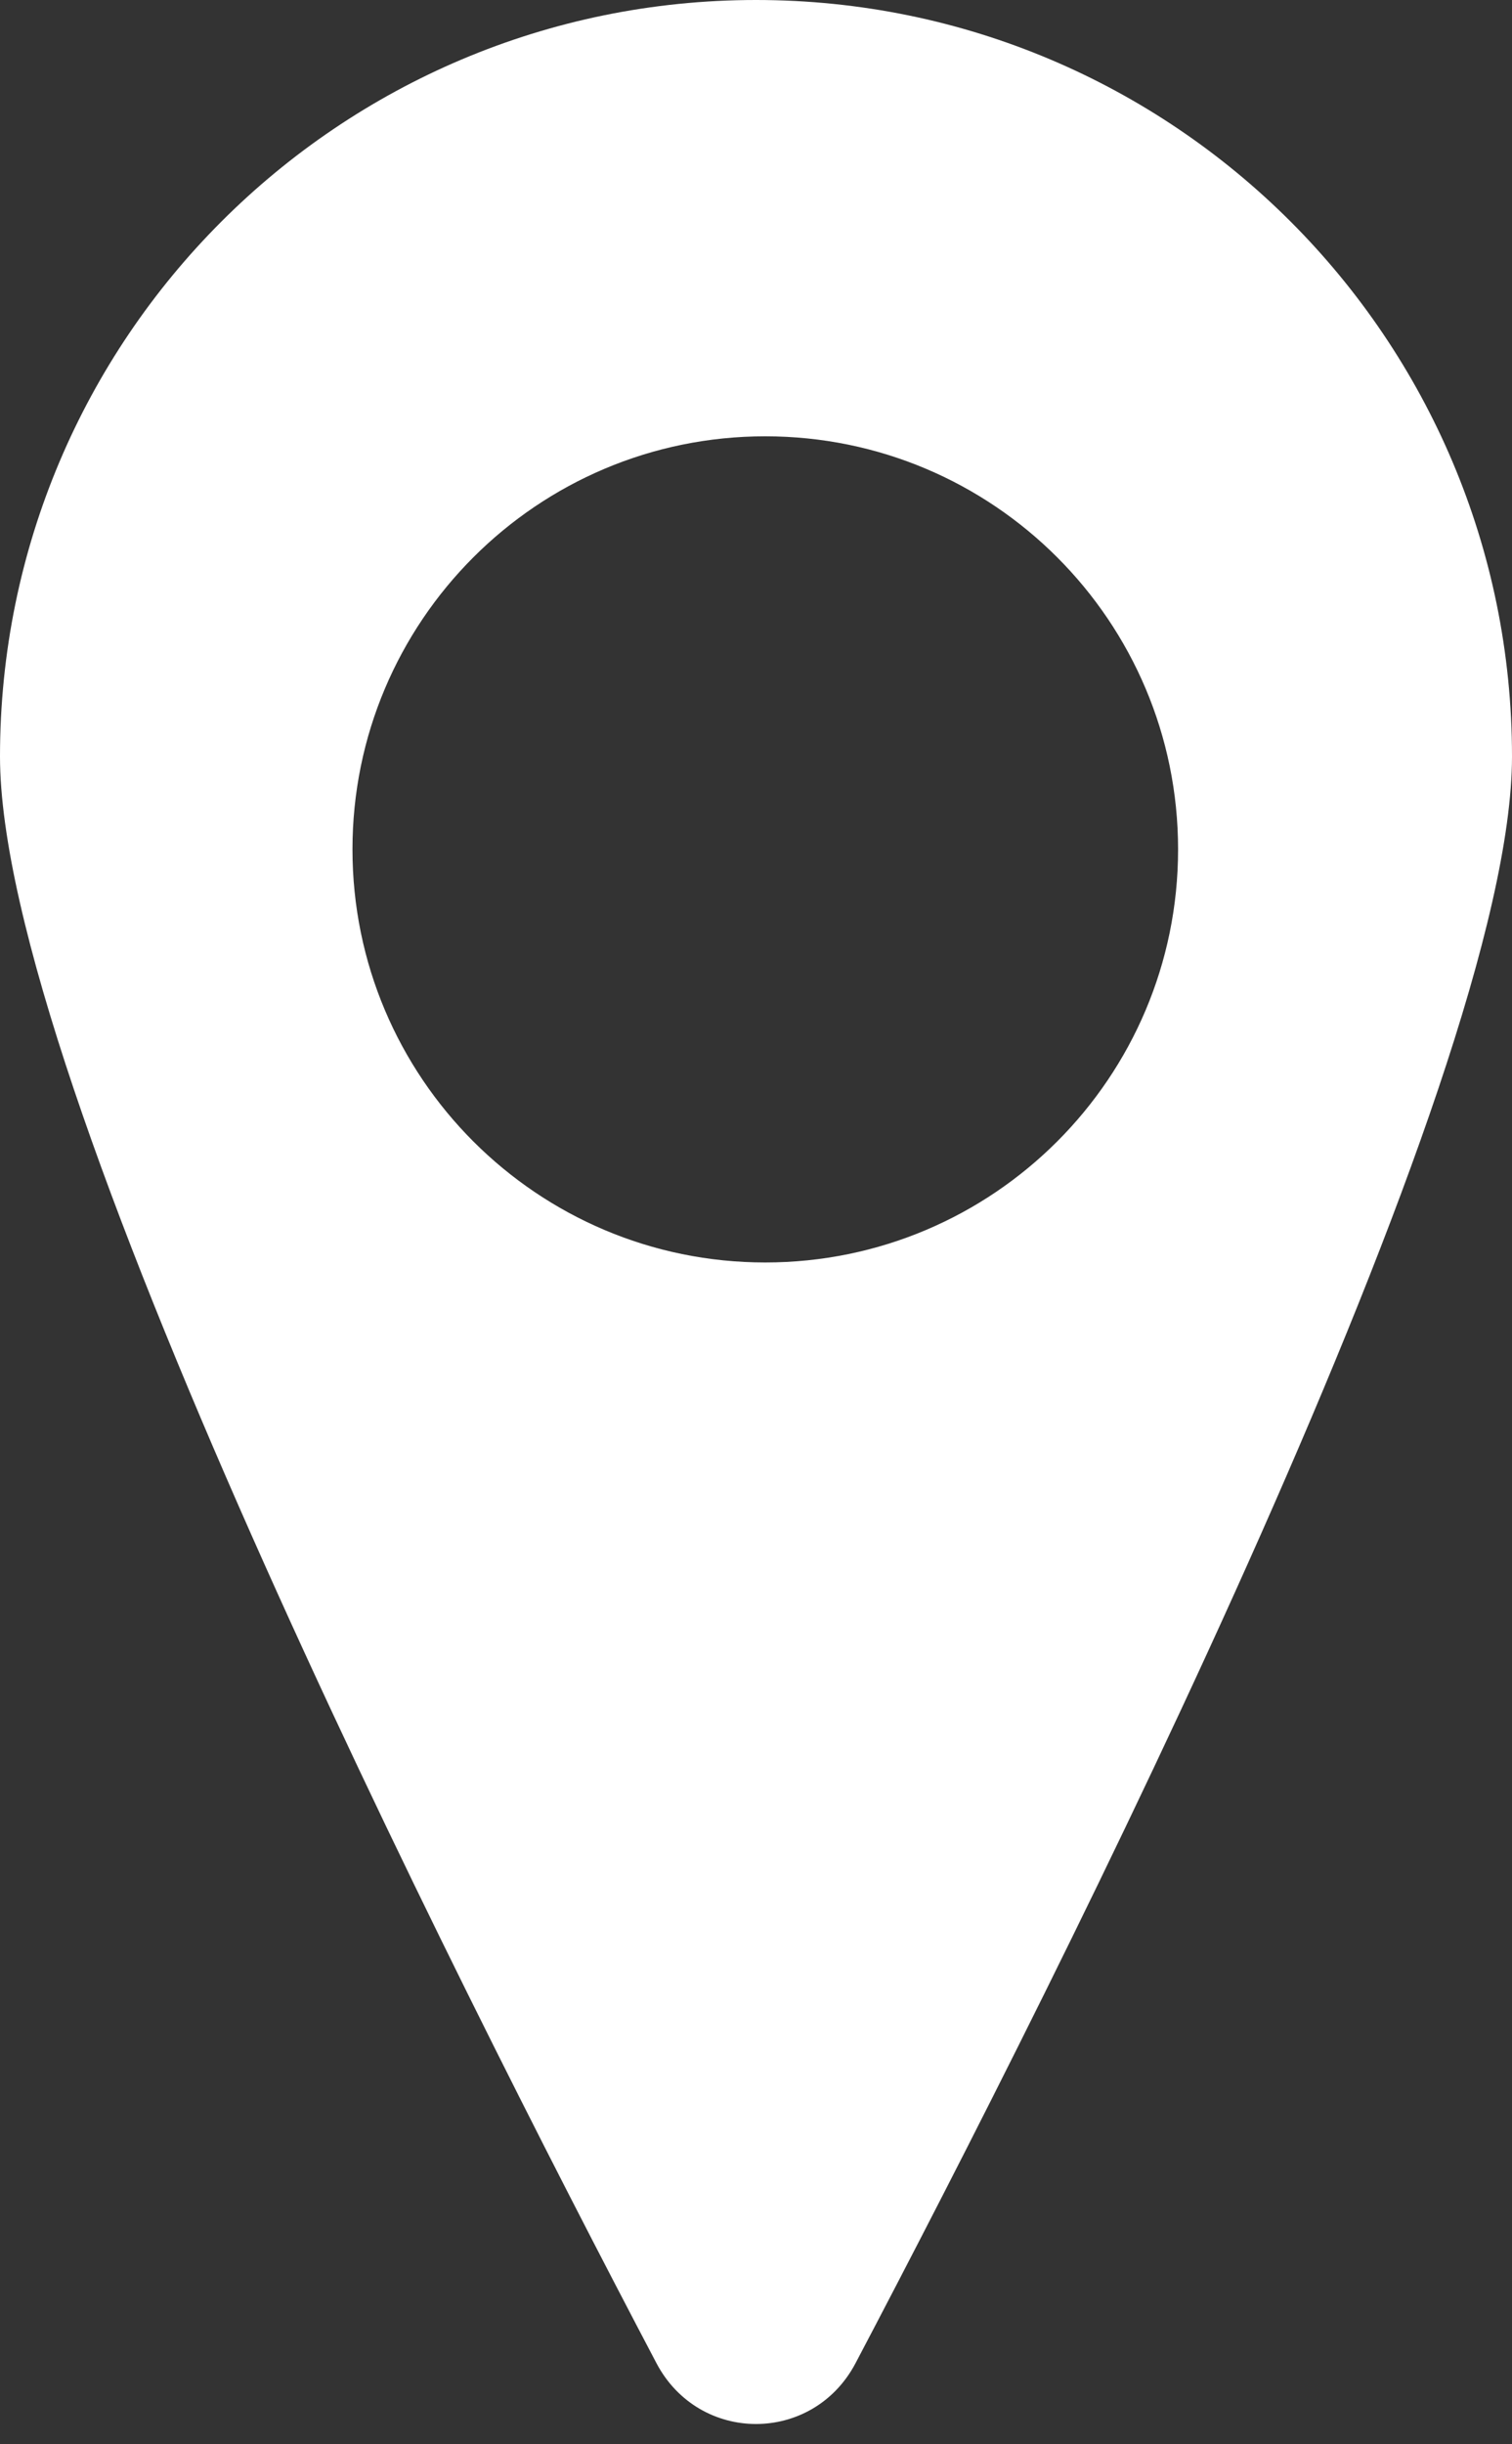 <?xml version="1.0" encoding="UTF-8"?> <svg xmlns="http://www.w3.org/2000/svg" width="26" height="42" viewBox="0 0 26 42" fill="none"><rect x="0" y="0" width="26" height="42" fill="#333333" stroke="none"/> <path fill-rule="evenodd" clip-rule="evenodd" d="M14.712 40.606C18.241 33.904 26 18.544 26 12.998C26 5.819 20.18 0 13 0C5.82 0 0 5.819 0 12.998C0 18.544 7.759 33.904 11.288 40.606C12.023 42 13.977 42 14.712 40.606ZM13.159 21.693C17.08 21.693 20.258 18.515 20.258 14.595C20.258 10.675 17.08 7.497 13.159 7.497C9.239 7.497 6.061 10.675 6.061 14.595C6.061 18.515 9.239 21.693 13.159 21.693Z" fill="white"></path> </svg> 